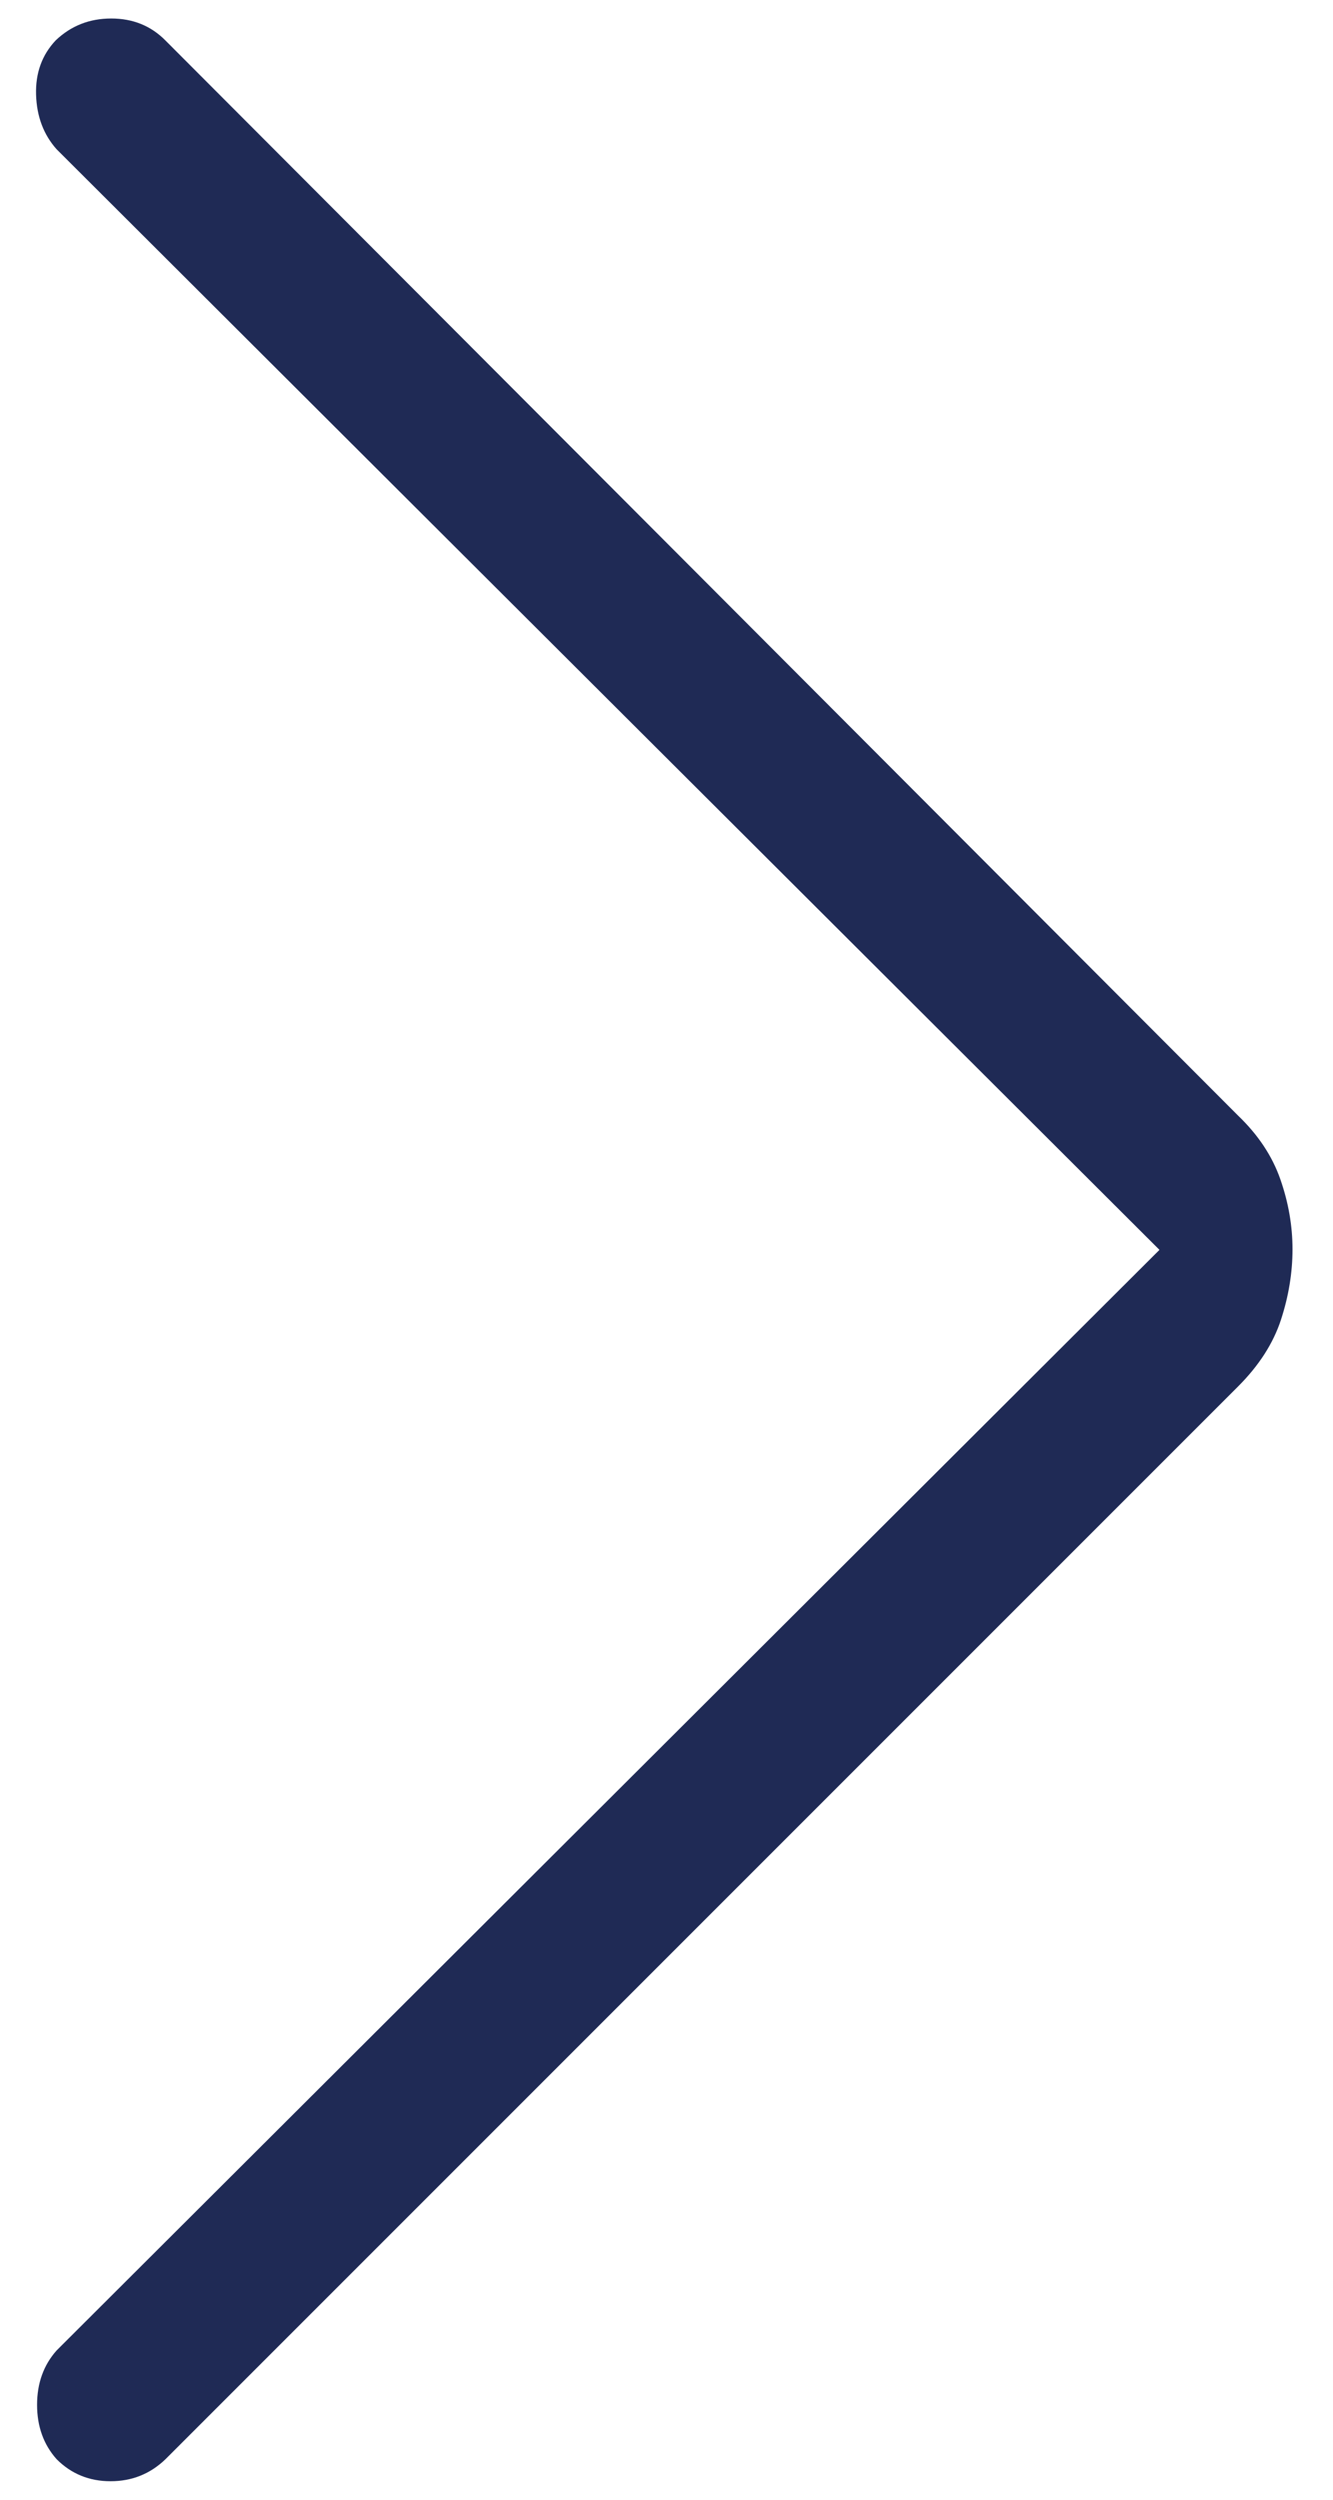 <svg viewBox="0 0 16 30" fill="none" xmlns="http://www.w3.org/2000/svg">
<path d="M13.917 15L0.68 1.792C0.523 1.616 0.441 1.398 0.433 1.137C0.425 0.876 0.504 0.659 0.669 0.484C0.853 0.309 1.075 0.222 1.335 0.222C1.595 0.222 1.812 0.31 1.986 0.486L14.861 13.389C15.102 13.62 15.271 13.875 15.368 14.153C15.465 14.431 15.514 14.711 15.514 14.993C15.514 15.275 15.467 15.558 15.375 15.84C15.282 16.123 15.111 16.389 14.861 16.639L1.986 29.514C1.803 29.69 1.583 29.778 1.327 29.778C1.072 29.778 0.856 29.69 0.68 29.514C0.523 29.338 0.445 29.12 0.445 28.861C0.445 28.602 0.523 28.384 0.68 28.208L13.917 15Z" fill="#1F2A55"/>
</svg>
